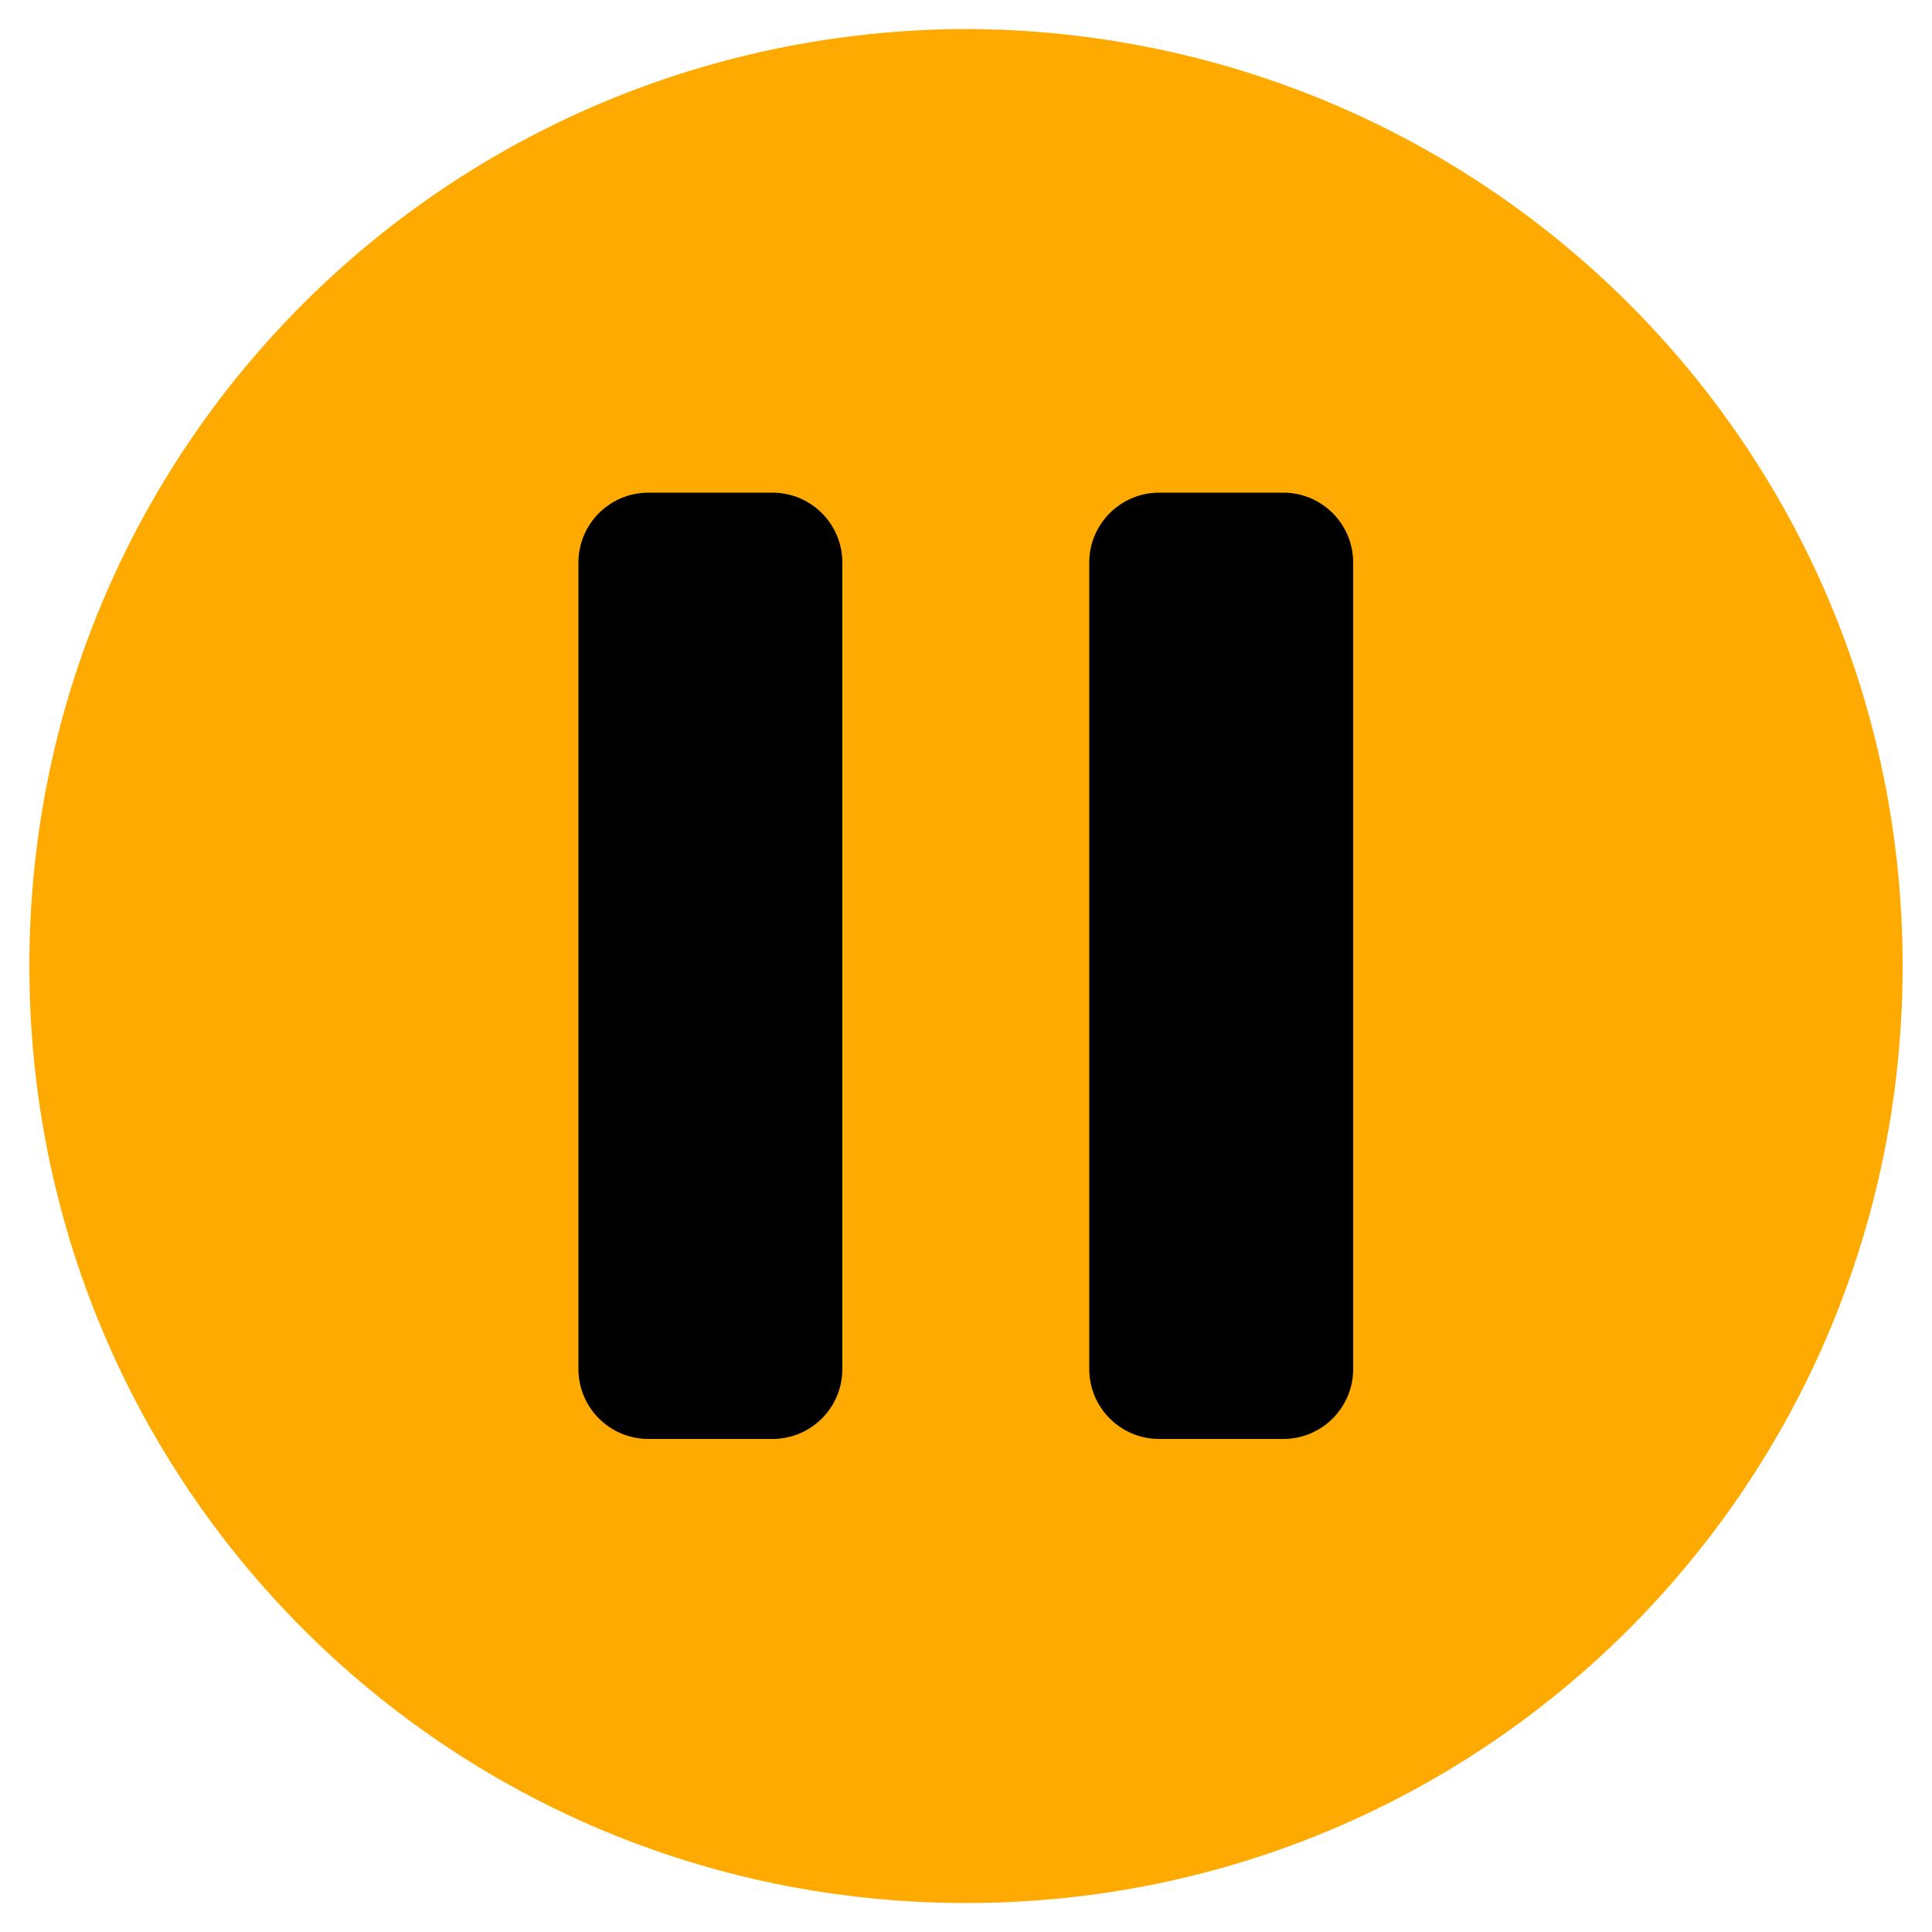 <?xml version="1.0" encoding="UTF-8"?> <!-- Generator: Adobe Illustrator 24.0.2, SVG Export Plug-In . SVG Version: 6.00 Build 0) --> <svg xmlns="http://www.w3.org/2000/svg" xmlns:xlink="http://www.w3.org/1999/xlink" id="Слой_1" x="0px" y="0px" viewBox="0 0 50 50" style="enable-background:new 0 0 50 50;" xml:space="preserve"> <style type="text/css"> .st0{fill:#FFAA00;} </style> <g> <path class="st0" d="M25,0.75C38.42,0.8,49.24,11.57,49.24,25c0,13.43-10.82,24.26-24.25,24.25C11.54,49.24,0.76,38.4,0.76,25 C0.76,11.58,11.57,0.8,25,0.75z"></path> </g> <g> <path d="M19.99,37.24h-3.21c-1,0-1.81-0.81-1.81-1.81V14.56c0-1,0.81-1.81,1.81-1.81h3.21c1,0,1.81,0.81,1.81,1.81v20.87 C21.8,36.43,20.99,37.24,19.99,37.24z"></path> <path d="M33.21,37.24h-3.21c-1,0-1.81-0.81-1.81-1.81V14.56c0-1,0.81-1.81,1.81-1.81h3.21c1,0,1.81,0.81,1.81,1.81v20.87 C35.02,36.43,34.21,37.24,33.21,37.24z"></path> </g> <g> </g> <g> </g> <g> </g> <g> </g> <g> </g> <g> </g> </svg> 